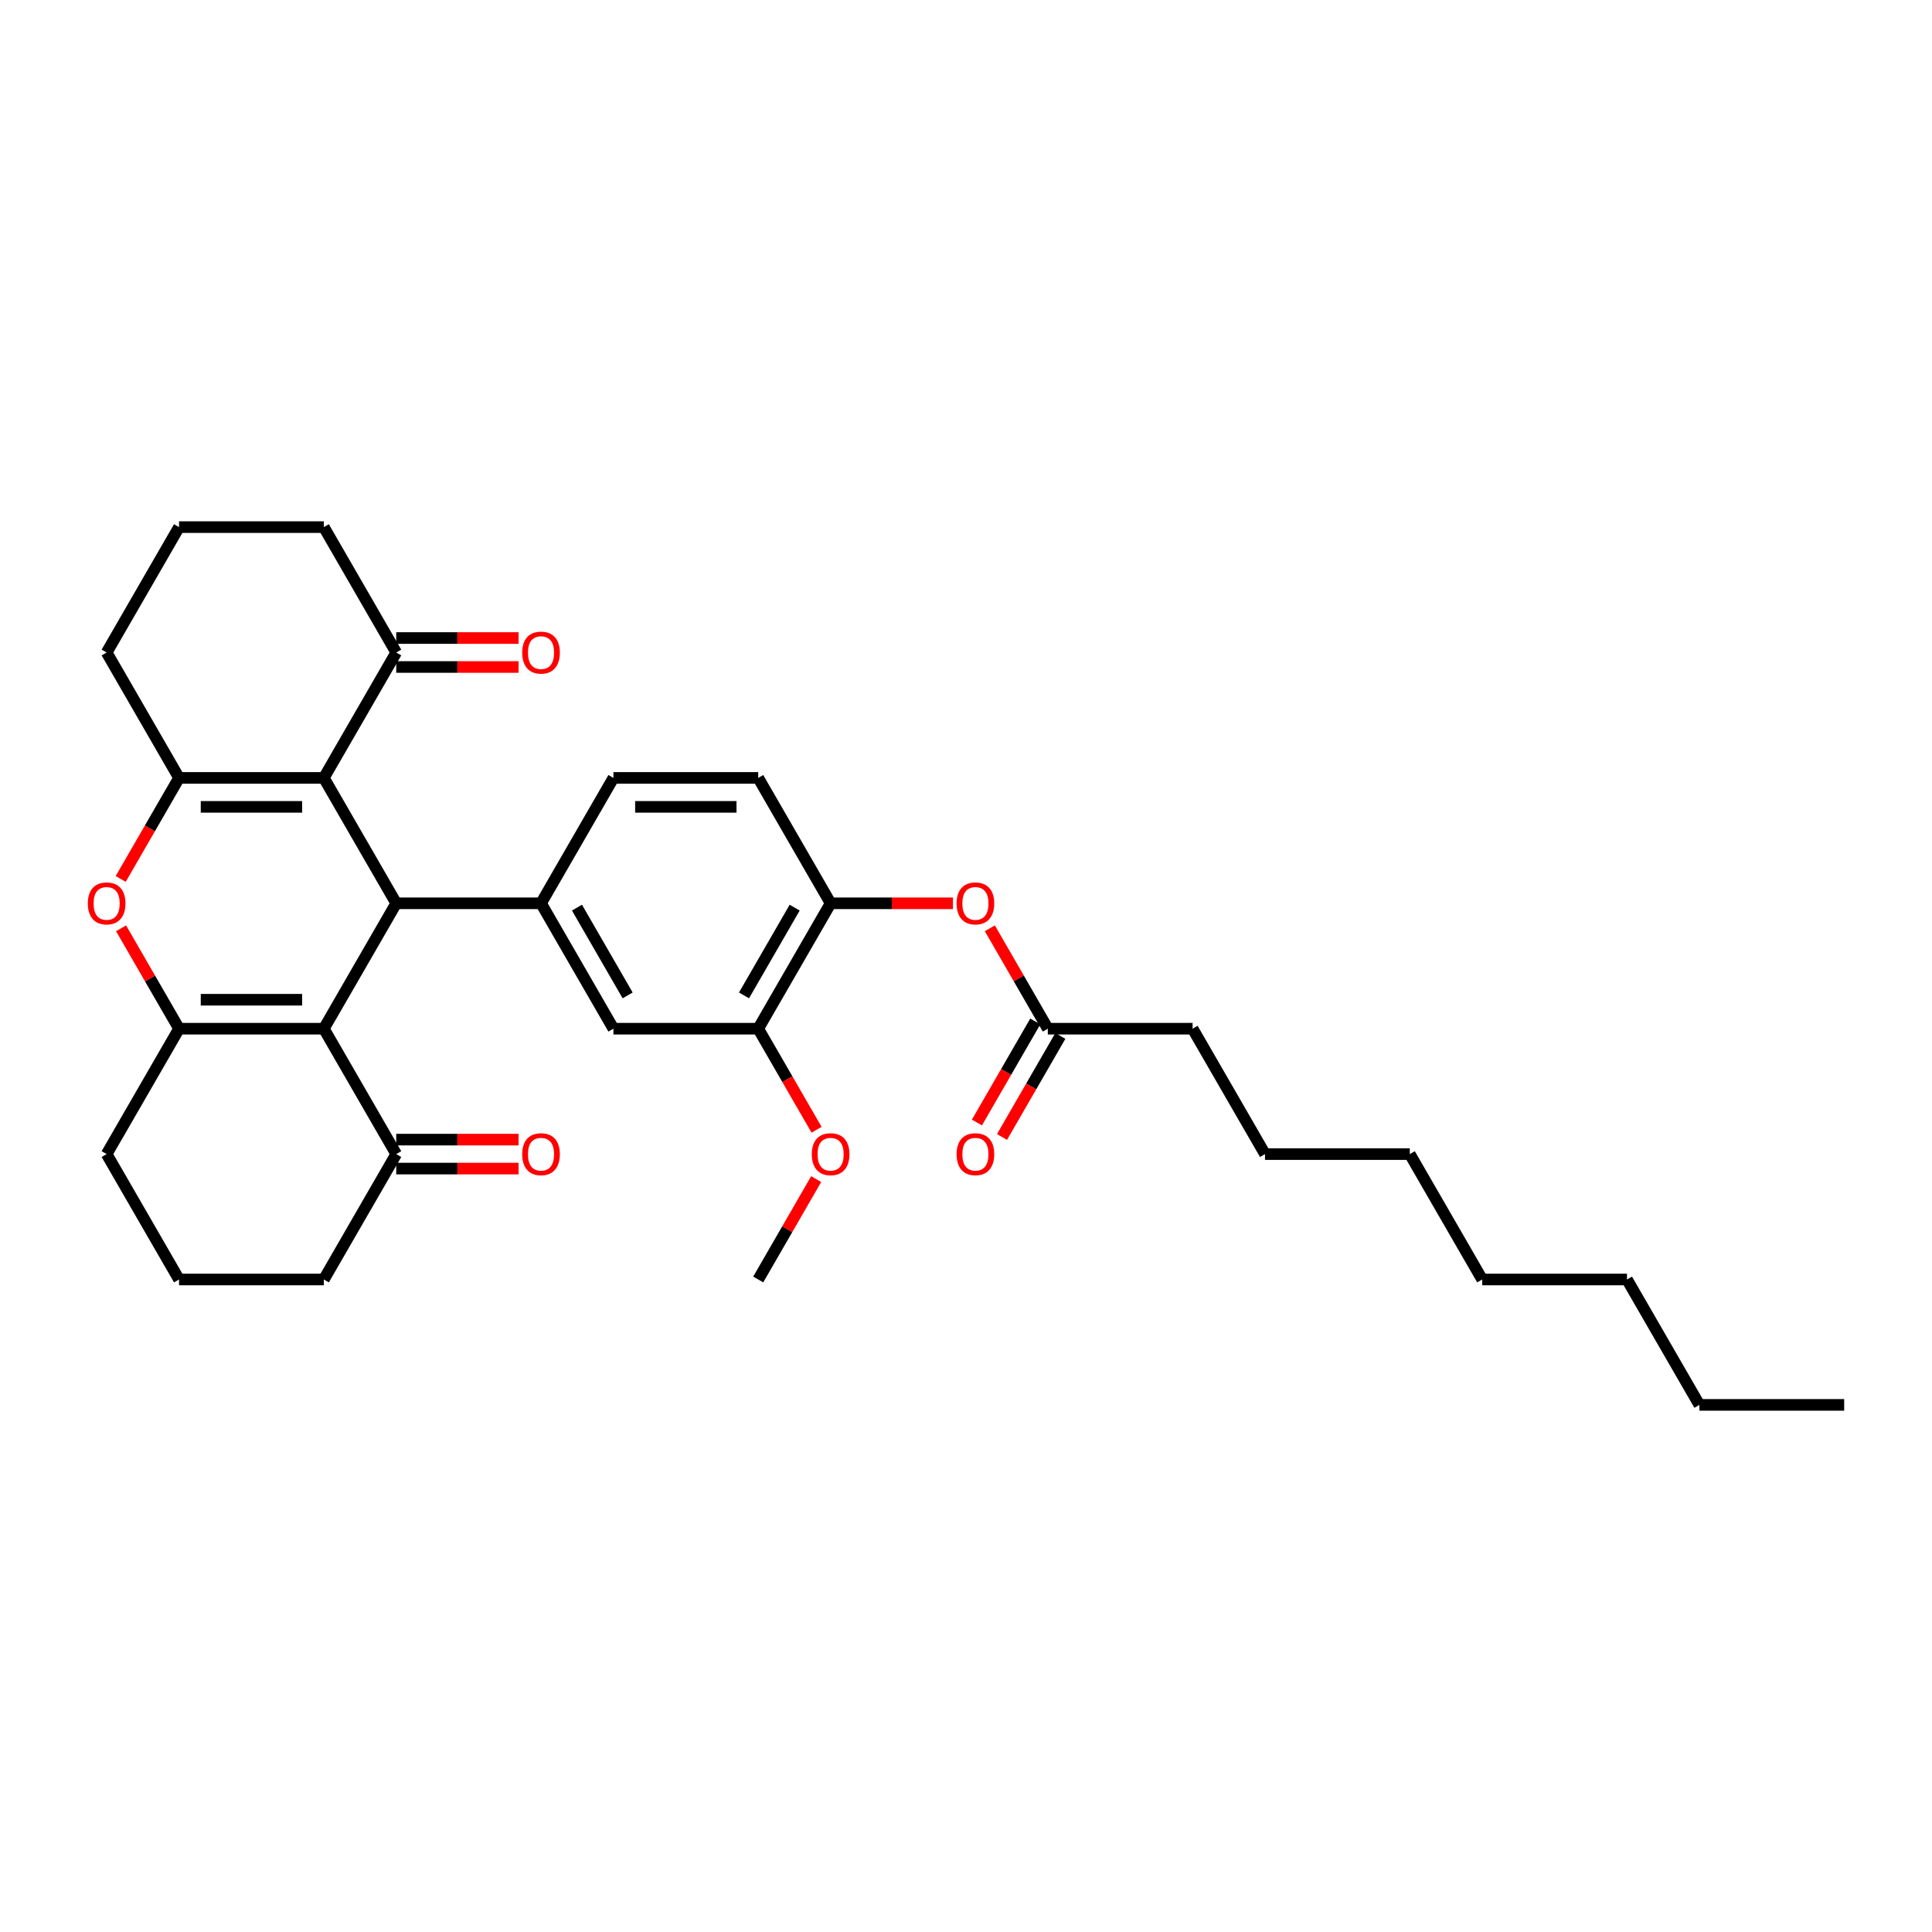 <?xml version='1.0' encoding='iso-8859-1'?>
<svg version='1.1' baseProfile='full'
              xmlns='http://www.w3.org/2000/svg'
                      xmlns:rdkit='http://www.rdkit.org/xml'
                      xmlns:xlink='http://www.w3.org/1999/xlink'
                  xml:space='preserve'
width='1000px' height='1000px' viewBox='0 0 1000 1000'>
<!-- END OF HEADER -->
<rect style='opacity:1.0;fill:#FFFFFF;stroke:none' width='1000' height='1000' x='0' y='0'> </rect>
<path class='bond-1' d='M 167.616,532.452 L 205.089,467.548' style='fill:none;fill-rule:evenodd;stroke:#000000;stroke-width:6px;stroke-linecap:butt;stroke-linejoin:miter;stroke-opacity:1' />
<path class='bond-2' d='M 167.616,532.452 L 92.67,532.452' style='fill:none;fill-rule:evenodd;stroke:#000000;stroke-width:6px;stroke-linecap:butt;stroke-linejoin:miter;stroke-opacity:1' />
<path class='bond-2' d='M 156.374,517.463 L 103.912,517.463' style='fill:none;fill-rule:evenodd;stroke:#000000;stroke-width:6px;stroke-linecap:butt;stroke-linejoin:miter;stroke-opacity:1' />
<path class='bond-7' d='M 167.616,532.452 L 205.089,597.357' style='fill:none;fill-rule:evenodd;stroke:#000000;stroke-width:6px;stroke-linecap:butt;stroke-linejoin:miter;stroke-opacity:1' />
<path class='bond-0' d='M 167.616,402.643 L 205.089,467.548' style='fill:none;fill-rule:evenodd;stroke:#000000;stroke-width:6px;stroke-linecap:butt;stroke-linejoin:miter;stroke-opacity:1' />
<path class='bond-6' d='M 167.616,402.643 L 205.089,337.738' style='fill:none;fill-rule:evenodd;stroke:#000000;stroke-width:6px;stroke-linecap:butt;stroke-linejoin:miter;stroke-opacity:1' />
<path class='bond-34' d='M 167.616,402.643 L 92.67,402.643' style='fill:none;fill-rule:evenodd;stroke:#000000;stroke-width:6px;stroke-linecap:butt;stroke-linejoin:miter;stroke-opacity:1' />
<path class='bond-34' d='M 156.374,417.632 L 103.912,417.632' style='fill:none;fill-rule:evenodd;stroke:#000000;stroke-width:6px;stroke-linecap:butt;stroke-linejoin:miter;stroke-opacity:1' />
<path class='bond-5' d='M 205.089,467.548 L 280.034,467.548' style='fill:none;fill-rule:evenodd;stroke:#000000;stroke-width:6px;stroke-linecap:butt;stroke-linejoin:miter;stroke-opacity:1' />
<path class='bond-4' d='M 92.67,532.452 L 77.668,506.468' style='fill:none;fill-rule:evenodd;stroke:#000000;stroke-width:6px;stroke-linecap:butt;stroke-linejoin:miter;stroke-opacity:1' />
<path class='bond-4' d='M 77.668,506.468 L 62.666,480.483' style='fill:none;fill-rule:evenodd;stroke:#FF0000;stroke-width:6px;stroke-linecap:butt;stroke-linejoin:miter;stroke-opacity:1' />
<path class='bond-18' d='M 92.67,532.452 L 55.197,597.357' style='fill:none;fill-rule:evenodd;stroke:#000000;stroke-width:6px;stroke-linecap:butt;stroke-linejoin:miter;stroke-opacity:1' />
<path class='bond-3' d='M 92.67,402.643 L 77.573,428.792' style='fill:none;fill-rule:evenodd;stroke:#000000;stroke-width:6px;stroke-linecap:butt;stroke-linejoin:miter;stroke-opacity:1' />
<path class='bond-3' d='M 77.573,428.792 L 62.475,454.942' style='fill:none;fill-rule:evenodd;stroke:#FF0000;stroke-width:6px;stroke-linecap:butt;stroke-linejoin:miter;stroke-opacity:1' />
<path class='bond-19' d='M 92.67,402.643 L 55.197,337.738' style='fill:none;fill-rule:evenodd;stroke:#000000;stroke-width:6px;stroke-linecap:butt;stroke-linejoin:miter;stroke-opacity:1' />
<path class='bond-8' d='M 280.034,467.548 L 317.507,532.452' style='fill:none;fill-rule:evenodd;stroke:#000000;stroke-width:6px;stroke-linecap:butt;stroke-linejoin:miter;stroke-opacity:1' />
<path class='bond-8' d='M 298.636,469.789 L 324.867,515.222' style='fill:none;fill-rule:evenodd;stroke:#000000;stroke-width:6px;stroke-linecap:butt;stroke-linejoin:miter;stroke-opacity:1' />
<path class='bond-13' d='M 280.034,467.548 L 317.507,402.643' style='fill:none;fill-rule:evenodd;stroke:#000000;stroke-width:6px;stroke-linecap:butt;stroke-linejoin:miter;stroke-opacity:1' />
<path class='bond-16' d='M 205.089,345.232 L 236.753,345.232' style='fill:none;fill-rule:evenodd;stroke:#000000;stroke-width:6px;stroke-linecap:butt;stroke-linejoin:miter;stroke-opacity:1' />
<path class='bond-16' d='M 236.753,345.232 L 268.418,345.232' style='fill:none;fill-rule:evenodd;stroke:#FF0000;stroke-width:6px;stroke-linecap:butt;stroke-linejoin:miter;stroke-opacity:1' />
<path class='bond-16' d='M 205.089,330.243 L 236.753,330.243' style='fill:none;fill-rule:evenodd;stroke:#000000;stroke-width:6px;stroke-linecap:butt;stroke-linejoin:miter;stroke-opacity:1' />
<path class='bond-16' d='M 236.753,330.243 L 268.418,330.243' style='fill:none;fill-rule:evenodd;stroke:#FF0000;stroke-width:6px;stroke-linecap:butt;stroke-linejoin:miter;stroke-opacity:1' />
<path class='bond-21' d='M 205.089,337.738 L 167.616,272.833' style='fill:none;fill-rule:evenodd;stroke:#000000;stroke-width:6px;stroke-linecap:butt;stroke-linejoin:miter;stroke-opacity:1' />
<path class='bond-15' d='M 205.089,604.852 L 236.753,604.852' style='fill:none;fill-rule:evenodd;stroke:#000000;stroke-width:6px;stroke-linecap:butt;stroke-linejoin:miter;stroke-opacity:1' />
<path class='bond-15' d='M 236.753,604.852 L 268.418,604.852' style='fill:none;fill-rule:evenodd;stroke:#FF0000;stroke-width:6px;stroke-linecap:butt;stroke-linejoin:miter;stroke-opacity:1' />
<path class='bond-15' d='M 205.089,589.863 L 236.753,589.863' style='fill:none;fill-rule:evenodd;stroke:#000000;stroke-width:6px;stroke-linecap:butt;stroke-linejoin:miter;stroke-opacity:1' />
<path class='bond-15' d='M 236.753,589.863 L 268.418,589.863' style='fill:none;fill-rule:evenodd;stroke:#FF0000;stroke-width:6px;stroke-linecap:butt;stroke-linejoin:miter;stroke-opacity:1' />
<path class='bond-22' d='M 205.089,597.357 L 167.616,662.262' style='fill:none;fill-rule:evenodd;stroke:#000000;stroke-width:6px;stroke-linecap:butt;stroke-linejoin:miter;stroke-opacity:1' />
<path class='bond-10' d='M 317.507,532.452 L 392.453,532.452' style='fill:none;fill-rule:evenodd;stroke:#000000;stroke-width:6px;stroke-linecap:butt;stroke-linejoin:miter;stroke-opacity:1' />
<path class='bond-9' d='M 429.926,467.548 L 392.453,402.643' style='fill:none;fill-rule:evenodd;stroke:#000000;stroke-width:6px;stroke-linecap:butt;stroke-linejoin:miter;stroke-opacity:1' />
<path class='bond-11' d='M 429.926,467.548 L 461.59,467.548' style='fill:none;fill-rule:evenodd;stroke:#000000;stroke-width:6px;stroke-linecap:butt;stroke-linejoin:miter;stroke-opacity:1' />
<path class='bond-11' d='M 461.59,467.548 L 493.255,467.548' style='fill:none;fill-rule:evenodd;stroke:#FF0000;stroke-width:6px;stroke-linecap:butt;stroke-linejoin:miter;stroke-opacity:1' />
<path class='bond-35' d='M 429.926,467.548 L 392.453,532.452' style='fill:none;fill-rule:evenodd;stroke:#000000;stroke-width:6px;stroke-linecap:butt;stroke-linejoin:miter;stroke-opacity:1' />
<path class='bond-35' d='M 411.324,469.789 L 385.093,515.222' style='fill:none;fill-rule:evenodd;stroke:#000000;stroke-width:6px;stroke-linecap:butt;stroke-linejoin:miter;stroke-opacity:1' />
<path class='bond-20' d='M 392.453,532.452 L 407.55,558.602' style='fill:none;fill-rule:evenodd;stroke:#000000;stroke-width:6px;stroke-linecap:butt;stroke-linejoin:miter;stroke-opacity:1' />
<path class='bond-20' d='M 407.55,558.602 L 422.648,584.751' style='fill:none;fill-rule:evenodd;stroke:#FF0000;stroke-width:6px;stroke-linecap:butt;stroke-linejoin:miter;stroke-opacity:1' />
<path class='bond-12' d='M 512.34,480.483 L 527.342,506.468' style='fill:none;fill-rule:evenodd;stroke:#FF0000;stroke-width:6px;stroke-linecap:butt;stroke-linejoin:miter;stroke-opacity:1' />
<path class='bond-12' d='M 527.342,506.468 L 542.344,532.452' style='fill:none;fill-rule:evenodd;stroke:#000000;stroke-width:6px;stroke-linecap:butt;stroke-linejoin:miter;stroke-opacity:1' />
<path class='bond-17' d='M 535.854,528.705 L 520.756,554.855' style='fill:none;fill-rule:evenodd;stroke:#000000;stroke-width:6px;stroke-linecap:butt;stroke-linejoin:miter;stroke-opacity:1' />
<path class='bond-17' d='M 520.756,554.855 L 505.659,581.004' style='fill:none;fill-rule:evenodd;stroke:#FF0000;stroke-width:6px;stroke-linecap:butt;stroke-linejoin:miter;stroke-opacity:1' />
<path class='bond-17' d='M 548.835,536.2 L 533.737,562.349' style='fill:none;fill-rule:evenodd;stroke:#000000;stroke-width:6px;stroke-linecap:butt;stroke-linejoin:miter;stroke-opacity:1' />
<path class='bond-17' d='M 533.737,562.349 L 518.64,588.499' style='fill:none;fill-rule:evenodd;stroke:#FF0000;stroke-width:6px;stroke-linecap:butt;stroke-linejoin:miter;stroke-opacity:1' />
<path class='bond-25' d='M 542.344,532.452 L 617.29,532.452' style='fill:none;fill-rule:evenodd;stroke:#000000;stroke-width:6px;stroke-linecap:butt;stroke-linejoin:miter;stroke-opacity:1' />
<path class='bond-14' d='M 317.507,402.643 L 392.453,402.643' style='fill:none;fill-rule:evenodd;stroke:#000000;stroke-width:6px;stroke-linecap:butt;stroke-linejoin:miter;stroke-opacity:1' />
<path class='bond-14' d='M 328.749,417.632 L 381.211,417.632' style='fill:none;fill-rule:evenodd;stroke:#000000;stroke-width:6px;stroke-linecap:butt;stroke-linejoin:miter;stroke-opacity:1' />
<path class='bond-33' d='M 55.197,597.357 L 92.67,662.262' style='fill:none;fill-rule:evenodd;stroke:#000000;stroke-width:6px;stroke-linecap:butt;stroke-linejoin:miter;stroke-opacity:1' />
<path class='bond-24' d='M 55.197,337.738 L 92.67,272.833' style='fill:none;fill-rule:evenodd;stroke:#000000;stroke-width:6px;stroke-linecap:butt;stroke-linejoin:miter;stroke-opacity:1' />
<path class='bond-26' d='M 422.457,610.293 L 407.455,636.278' style='fill:none;fill-rule:evenodd;stroke:#FF0000;stroke-width:6px;stroke-linecap:butt;stroke-linejoin:miter;stroke-opacity:1' />
<path class='bond-26' d='M 407.455,636.278 L 392.453,662.262' style='fill:none;fill-rule:evenodd;stroke:#000000;stroke-width:6px;stroke-linecap:butt;stroke-linejoin:miter;stroke-opacity:1' />
<path class='bond-36' d='M 167.616,272.833 L 92.67,272.833' style='fill:none;fill-rule:evenodd;stroke:#000000;stroke-width:6px;stroke-linecap:butt;stroke-linejoin:miter;stroke-opacity:1' />
<path class='bond-23' d='M 167.616,662.262 L 92.67,662.262' style='fill:none;fill-rule:evenodd;stroke:#000000;stroke-width:6px;stroke-linecap:butt;stroke-linejoin:miter;stroke-opacity:1' />
<path class='bond-27' d='M 617.29,532.452 L 654.763,597.357' style='fill:none;fill-rule:evenodd;stroke:#000000;stroke-width:6px;stroke-linecap:butt;stroke-linejoin:miter;stroke-opacity:1' />
<path class='bond-30' d='M 654.763,597.357 L 729.708,597.357' style='fill:none;fill-rule:evenodd;stroke:#000000;stroke-width:6px;stroke-linecap:butt;stroke-linejoin:miter;stroke-opacity:1' />
<path class='bond-28' d='M 879.6,727.167 L 842.127,662.262' style='fill:none;fill-rule:evenodd;stroke:#000000;stroke-width:6px;stroke-linecap:butt;stroke-linejoin:miter;stroke-opacity:1' />
<path class='bond-32' d='M 879.6,727.167 L 954.545,727.167' style='fill:none;fill-rule:evenodd;stroke:#000000;stroke-width:6px;stroke-linecap:butt;stroke-linejoin:miter;stroke-opacity:1' />
<path class='bond-29' d='M 842.127,662.262 L 767.181,662.262' style='fill:none;fill-rule:evenodd;stroke:#000000;stroke-width:6px;stroke-linecap:butt;stroke-linejoin:miter;stroke-opacity:1' />
<path class='bond-31' d='M 729.708,597.357 L 767.181,662.262' style='fill:none;fill-rule:evenodd;stroke:#000000;stroke-width:6px;stroke-linecap:butt;stroke-linejoin:miter;stroke-opacity:1' />
<path  class='atom-5' d='M 45.455 467.608
Q 45.455 462.511, 47.973 459.663
Q 50.491 456.815, 55.197 456.815
Q 59.904 456.815, 62.422 459.663
Q 64.94 462.511, 64.94 467.608
Q 64.94 472.764, 62.392 475.702
Q 59.844 478.61, 55.197 478.61
Q 50.521 478.61, 47.973 475.702
Q 45.455 472.794, 45.455 467.608
M 55.197 476.211
Q 58.435 476.211, 60.174 474.053
Q 61.943 471.864, 61.943 467.608
Q 61.943 463.441, 60.174 461.342
Q 58.435 459.214, 55.197 459.214
Q 51.96 459.214, 50.191 461.312
Q 48.452 463.411, 48.452 467.608
Q 48.452 471.894, 50.191 474.053
Q 51.96 476.211, 55.197 476.211
' fill='#FF0000'/>
<path  class='atom-12' d='M 495.129 467.608
Q 495.129 462.511, 497.647 459.663
Q 500.165 456.815, 504.871 456.815
Q 509.578 456.815, 512.096 459.663
Q 514.614 462.511, 514.614 467.608
Q 514.614 472.764, 512.066 475.702
Q 509.518 478.61, 504.871 478.61
Q 500.195 478.61, 497.647 475.702
Q 495.129 472.794, 495.129 467.608
M 504.871 476.211
Q 508.109 476.211, 509.848 474.053
Q 511.617 471.864, 511.617 467.608
Q 511.617 463.441, 509.848 461.342
Q 508.109 459.214, 504.871 459.214
Q 501.634 459.214, 499.865 461.312
Q 498.126 463.411, 498.126 467.608
Q 498.126 471.894, 499.865 474.053
Q 501.634 476.211, 504.871 476.211
' fill='#FF0000'/>
<path  class='atom-16' d='M 270.292 597.417
Q 270.292 592.321, 272.81 589.473
Q 275.328 586.625, 280.034 586.625
Q 284.741 586.625, 287.259 589.473
Q 289.777 592.321, 289.777 597.417
Q 289.777 602.573, 287.229 605.511
Q 284.681 608.419, 280.034 608.419
Q 275.358 608.419, 272.81 605.511
Q 270.292 602.603, 270.292 597.417
M 280.034 606.021
Q 283.272 606.021, 285.011 603.863
Q 286.78 601.674, 286.78 597.417
Q 286.78 593.25, 285.011 591.152
Q 283.272 589.023, 280.034 589.023
Q 276.797 589.023, 275.028 591.122
Q 273.289 593.22, 273.289 597.417
Q 273.289 601.704, 275.028 603.863
Q 276.797 606.021, 280.034 606.021
' fill='#FF0000'/>
<path  class='atom-17' d='M 270.292 337.798
Q 270.292 332.702, 272.81 329.854
Q 275.328 327.006, 280.034 327.006
Q 284.741 327.006, 287.259 329.854
Q 289.777 332.702, 289.777 337.798
Q 289.777 342.954, 287.229 345.892
Q 284.681 348.8, 280.034 348.8
Q 275.358 348.8, 272.81 345.892
Q 270.292 342.984, 270.292 337.798
M 280.034 346.402
Q 283.272 346.402, 285.011 344.243
Q 286.78 342.055, 286.78 337.798
Q 286.78 333.631, 285.011 331.532
Q 283.272 329.404, 280.034 329.404
Q 276.797 329.404, 275.028 331.502
Q 273.289 333.601, 273.289 337.798
Q 273.289 342.085, 275.028 344.243
Q 276.797 346.402, 280.034 346.402
' fill='#FF0000'/>
<path  class='atom-18' d='M 495.129 597.417
Q 495.129 592.321, 497.647 589.473
Q 500.165 586.625, 504.871 586.625
Q 509.578 586.625, 512.096 589.473
Q 514.614 592.321, 514.614 597.417
Q 514.614 602.573, 512.066 605.511
Q 509.518 608.419, 504.871 608.419
Q 500.195 608.419, 497.647 605.511
Q 495.129 602.603, 495.129 597.417
M 504.871 606.021
Q 508.109 606.021, 509.848 603.863
Q 511.617 601.674, 511.617 597.417
Q 511.617 593.25, 509.848 591.152
Q 508.109 589.023, 504.871 589.023
Q 501.634 589.023, 499.865 591.122
Q 498.126 593.22, 498.126 597.417
Q 498.126 601.704, 499.865 603.863
Q 501.634 606.021, 504.871 606.021
' fill='#FF0000'/>
<path  class='atom-21' d='M 420.183 597.417
Q 420.183 592.321, 422.701 589.473
Q 425.219 586.625, 429.926 586.625
Q 434.632 586.625, 437.151 589.473
Q 439.669 592.321, 439.669 597.417
Q 439.669 602.573, 437.121 605.511
Q 434.572 608.419, 429.926 608.419
Q 425.249 608.419, 422.701 605.511
Q 420.183 602.603, 420.183 597.417
M 429.926 606.021
Q 433.163 606.021, 434.902 603.863
Q 436.671 601.674, 436.671 597.417
Q 436.671 593.25, 434.902 591.152
Q 433.163 589.023, 429.926 589.023
Q 426.688 589.023, 424.919 591.122
Q 423.181 593.22, 423.181 597.417
Q 423.181 601.704, 424.919 603.863
Q 426.688 606.021, 429.926 606.021
' fill='#FF0000'/>
</svg>
